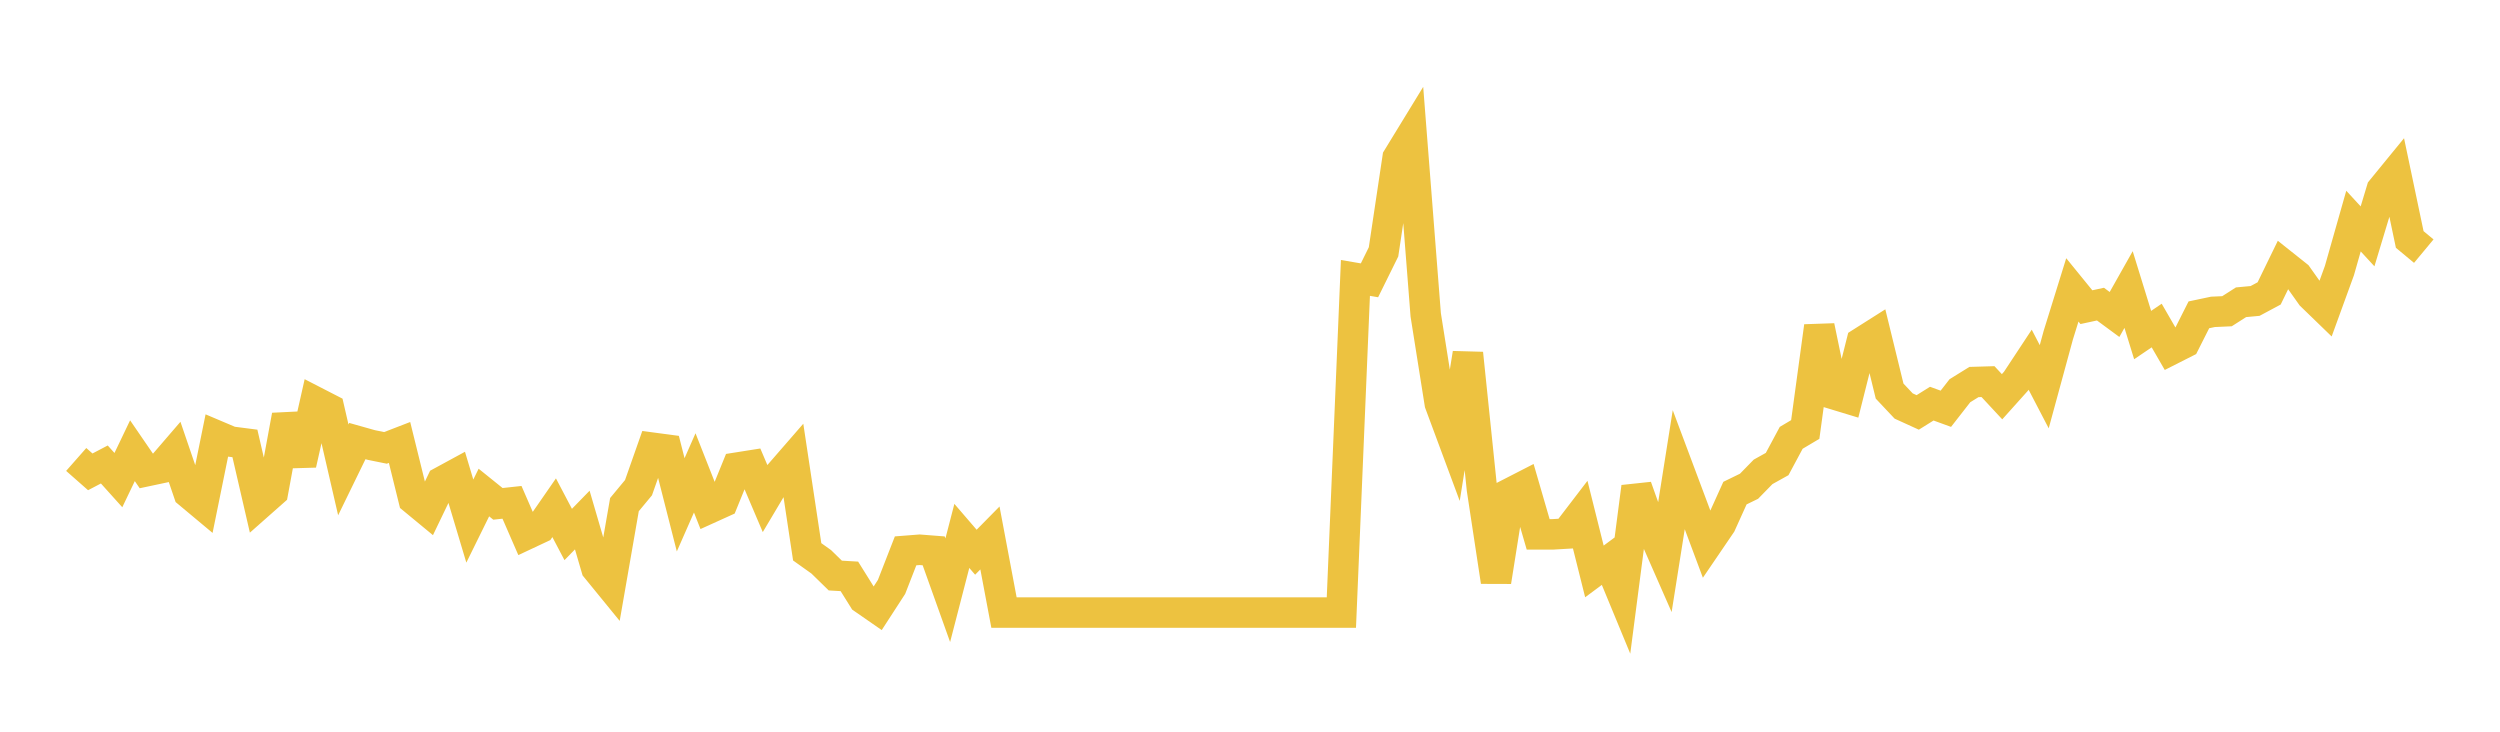 <svg width="164" height="48" xmlns="http://www.w3.org/2000/svg" xmlns:xlink="http://www.w3.org/1999/xlink"><path fill="none" stroke="rgb(237,194,64)" stroke-width="2" d="M5,30.141L5.922,30.953L6.844,30.47L7.766,31.495L8.689,29.567L9.611,30.912L10.533,30.716L11.455,29.645L12.377,32.347L13.299,33.117L14.222,28.579L15.144,28.97L16.066,29.089L16.988,33.08L17.91,32.265L18.832,27.257L19.754,30.456L20.677,26.355L21.599,26.829L22.521,30.825L23.443,28.934L24.365,29.194L25.287,29.381L26.21,29.025L27.132,32.761L28.054,33.522L28.976,31.604L29.898,31.103L30.82,34.183L31.743,32.31L32.665,33.053L33.587,32.953L34.509,35.072L35.431,34.639L36.353,33.308L37.275,35.062L38.198,34.115L39.12,37.272L40.042,38.402L40.964,33.103L41.886,31.991L42.808,29.371L43.731,29.494L44.653,33.116L45.575,31.021L46.497,33.361L47.419,32.943L48.341,30.677L49.263,30.531L50.186,32.699L51.108,31.148L52.03,30.087L52.952,36.199L53.874,36.856L54.796,37.756L55.719,37.81L56.641,39.285L57.563,39.924L58.485,38.502L59.407,36.136L60.329,36.064L61.251,36.136L62.174,38.718L63.096,35.155L64.018,36.226L64.94,35.29L65.862,40.185L66.784,40.185L67.707,40.185L68.629,40.185L69.551,40.185L70.473,40.185L71.395,40.185L72.317,40.185L73.24,40.185L74.162,40.185L75.084,40.185L76.006,40.185L76.928,40.185L77.85,40.185L78.772,40.185L79.695,40.185L80.617,40.185L81.539,40.185L82.461,40.185L83.383,40.185L84.305,40.185L85.228,40.185L86.15,40.185L87.072,40.185L87.994,40.185L88.916,18.232L89.838,18.389L90.76,16.522L91.683,10.359L92.605,8.852L93.527,20.656L94.449,26.464L95.371,28.947L96.293,23.18L97.216,32.087L98.138,38.152L99.06,32.353L99.982,31.88L100.904,35.056L101.826,35.056L102.749,35.002L103.671,33.797L104.593,37.486L105.515,36.802L106.437,39.033L107.359,31.943L108.281,34.53L109.204,36.631L110.126,30.81L111.048,33.271L111.97,35.74L112.892,34.386L113.814,32.348L114.737,31.898L115.659,30.954L116.581,30.441L117.503,28.722L118.425,28.174L119.347,21.405L120.269,25.854L121.192,26.135L122.114,22.465L123.036,21.881L123.958,25.655L124.88,26.634L125.802,27.055L126.725,26.479L127.647,26.815L128.569,25.632L129.491,25.061L130.413,25.034L131.335,26.026L132.257,24.998L133.18,23.598L134.102,25.369L135.024,21.985L135.946,19.017L136.868,20.15L137.79,19.95L138.713,20.63L139.635,18.994L140.557,21.98L141.479,21.355L142.401,22.95L143.323,22.483L144.246,20.653L145.168,20.458L146.09,20.417L147.012,19.828L147.934,19.742L148.856,19.248L149.778,17.354L150.701,18.088L151.623,19.388L152.545,20.281L153.467,17.748L154.389,14.504L155.311,15.505L156.234,12.447L157.156,11.319L158.078,15.709L159,16.475"></path></svg>